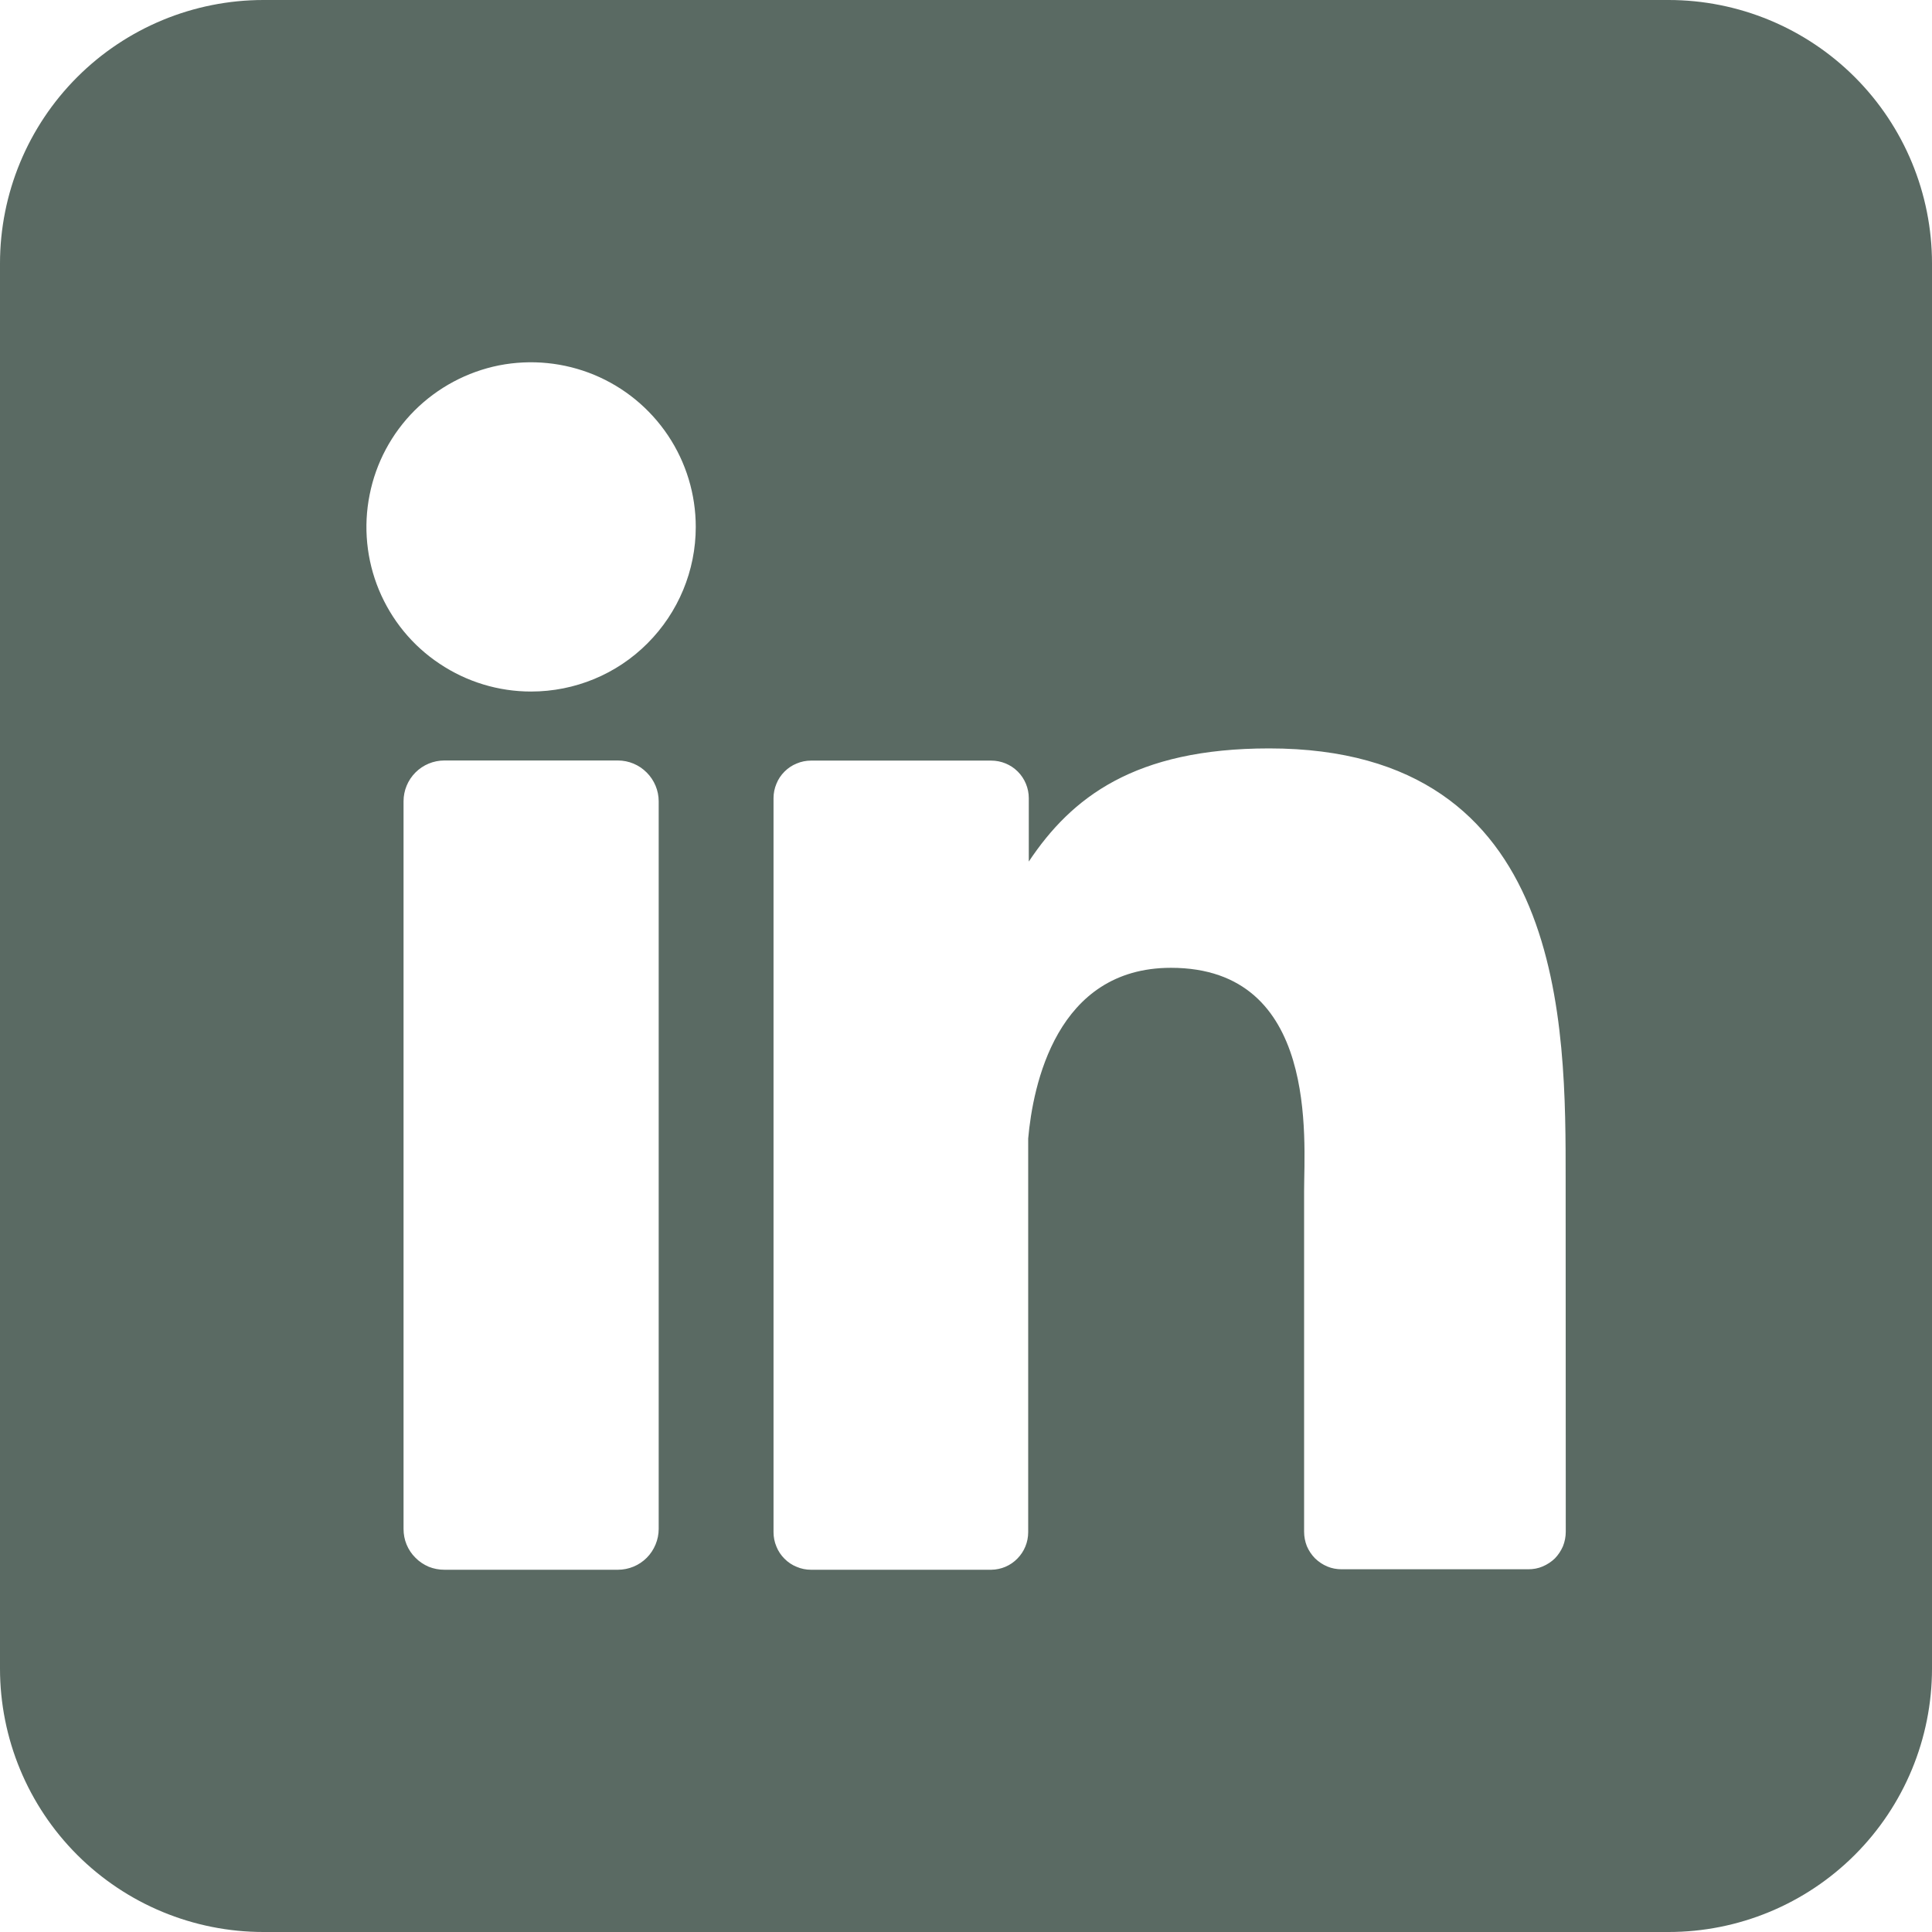 <svg width="16" height="16" viewBox="0 0 16 16" fill="none" xmlns="http://www.w3.org/2000/svg">
<g clip-path="url(#clip0_943_223)">
<path d="M13.818 0H2.182C1.603 0 1.048 0.23 0.639 0.639C0.23 1.048 0 1.603 0 2.182L0 13.818C0 14.397 0.23 14.952 0.639 15.361C1.048 15.77 1.603 16 2.182 16H13.818C14.397 16 14.952 15.77 15.361 15.361C15.77 14.952 16 14.397 16 13.818V2.182C16 1.603 15.77 1.048 15.361 0.639C14.952 0.23 14.397 0 13.818 0ZM5.455 12.662C5.455 12.706 5.446 12.75 5.429 12.791C5.412 12.832 5.387 12.87 5.356 12.901C5.325 12.932 5.288 12.957 5.247 12.974C5.206 12.991 5.162 13 5.117 13H3.68C3.636 13 3.592 12.992 3.55 12.975C3.509 12.957 3.472 12.933 3.441 12.901C3.409 12.87 3.384 12.832 3.367 12.791C3.35 12.75 3.342 12.706 3.342 12.662V6.636C3.342 6.547 3.377 6.461 3.441 6.397C3.504 6.334 3.59 6.298 3.68 6.298H5.117C5.207 6.298 5.293 6.334 5.356 6.398C5.419 6.461 5.455 6.547 5.455 6.636V12.662ZM4.398 5.727C4.128 5.727 3.865 5.647 3.641 5.497C3.416 5.348 3.242 5.135 3.138 4.885C3.035 4.636 3.008 4.362 3.061 4.098C3.113 3.833 3.243 3.59 3.434 3.399C3.625 3.209 3.868 3.079 4.132 3.026C4.397 2.974 4.671 3.001 4.92 3.104C5.169 3.207 5.382 3.382 5.532 3.606C5.682 3.83 5.762 4.094 5.762 4.364C5.762 4.725 5.618 5.072 5.362 5.328C5.107 5.584 4.76 5.727 4.398 5.727ZM12.967 12.685C12.967 12.726 12.959 12.767 12.944 12.805C12.928 12.842 12.905 12.877 12.877 12.906C12.848 12.934 12.813 12.957 12.775 12.973C12.738 12.989 12.697 12.996 12.656 12.996H11.111C11.07 12.996 11.03 12.989 10.992 12.973C10.954 12.957 10.92 12.934 10.891 12.906C10.862 12.877 10.839 12.842 10.823 12.805C10.808 12.767 10.8 12.726 10.8 12.685V9.863C10.8 9.441 10.924 8.015 9.697 8.015C8.747 8.015 8.554 8.991 8.515 9.429V12.689C8.515 12.771 8.483 12.849 8.426 12.907C8.369 12.966 8.291 12.999 8.209 13H6.716C6.676 13 6.635 12.992 6.598 12.976C6.56 12.961 6.526 12.938 6.497 12.909C6.468 12.88 6.445 12.846 6.43 12.808C6.414 12.77 6.406 12.73 6.406 12.689V6.61C6.406 6.569 6.414 6.529 6.43 6.491C6.445 6.453 6.468 6.419 6.497 6.39C6.526 6.361 6.56 6.338 6.598 6.323C6.635 6.307 6.676 6.299 6.716 6.299H8.209C8.292 6.299 8.371 6.332 8.429 6.39C8.487 6.448 8.52 6.528 8.52 6.61V7.135C8.873 6.605 9.395 6.198 10.511 6.198C12.982 6.198 12.966 8.505 12.966 9.773L12.967 12.685Z" fill="#23382F" fill-opacity="0.75"/>
</g>
<defs>
<clipPath id="clip0_943_223">
<rect width="16" height="16" fill="white"/>
</clipPath>
</defs>
</svg>
